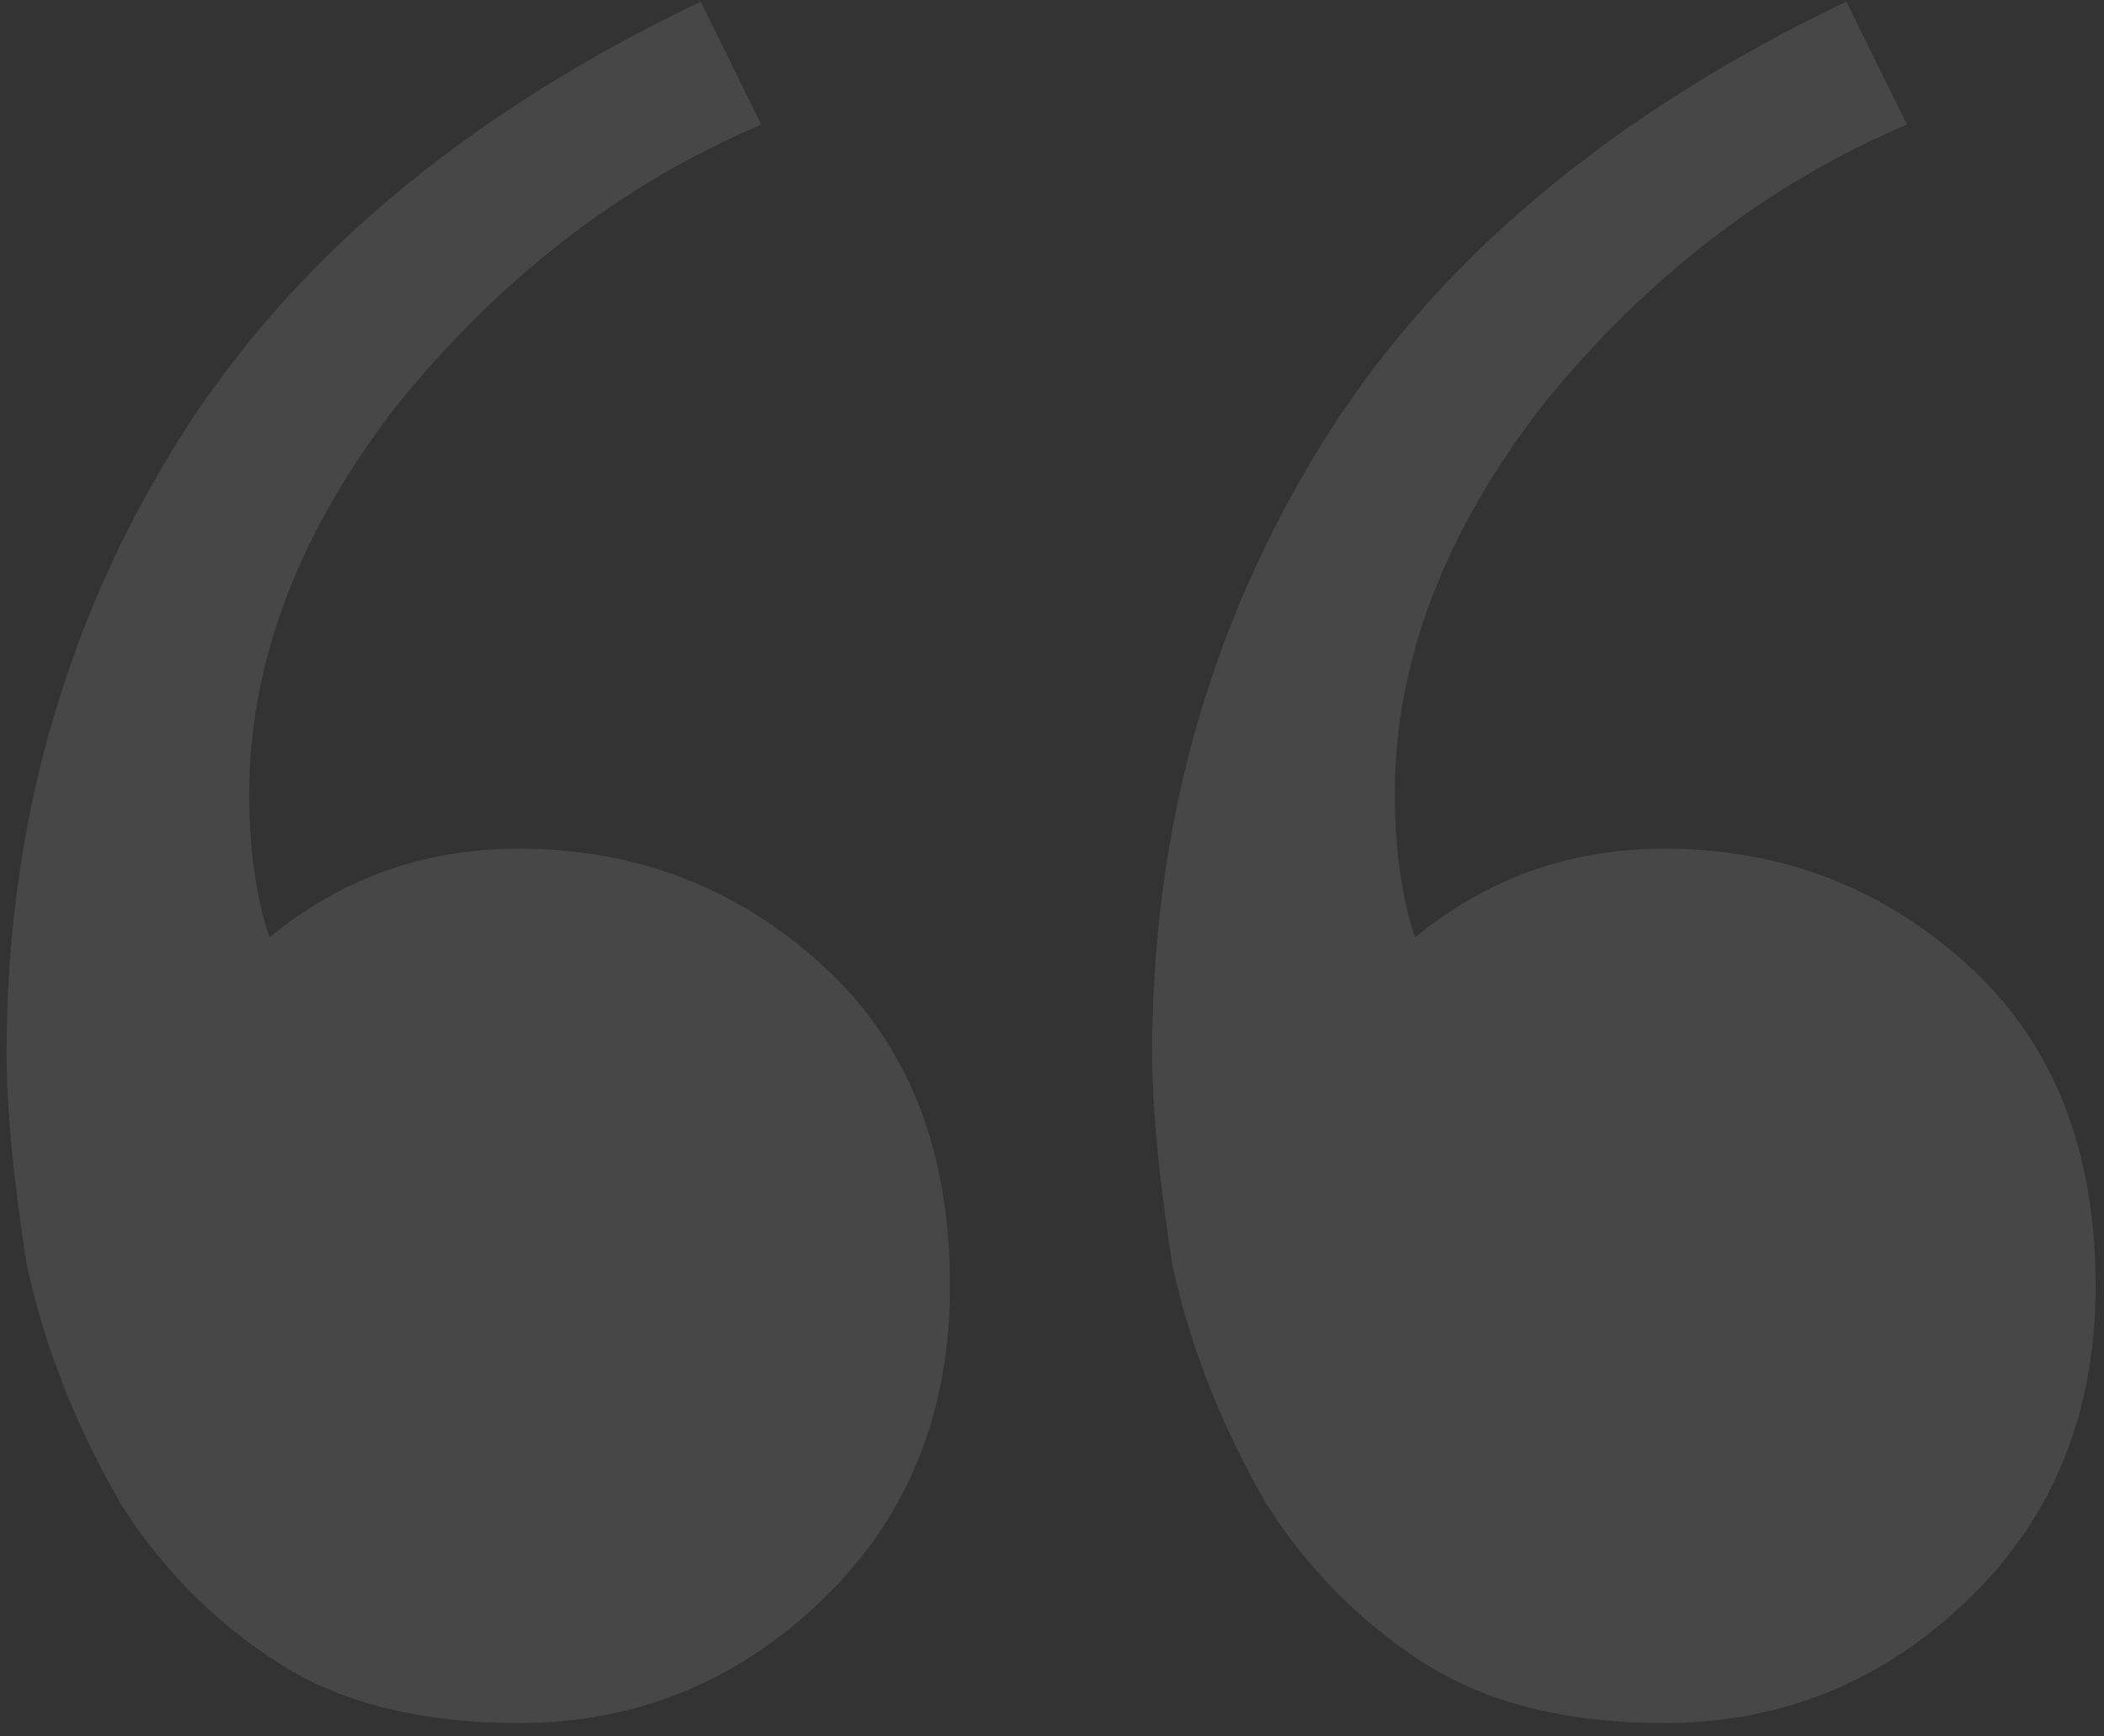 <svg width="126" height="104" viewBox="0 0 126 104" fill="none" xmlns="http://www.w3.org/2000/svg">
<rect x="0" y="0" width="126" height="104" fill="#333333" stroke="none"/>
<path opacity="0.1" d="M31.065 103.2C25.146 103.2 20.303 101.972 16.537 99.517C12.77 97.062 9.676 93.926 7.255 90.107C4.565 85.47 2.681 80.697 1.605 75.787C0.798 70.605 0.395 66.377 0.395 63.104C0.395 49.739 3.758 37.601 10.484 26.691C17.21 15.781 27.702 6.916 41.961 0.097L45.593 7.462C37.253 11.008 29.989 16.599 23.801 24.236C17.882 31.873 14.923 39.647 14.923 47.557C14.923 50.83 15.326 53.694 16.133 56.149C20.438 52.603 25.415 50.83 31.065 50.83C38.06 50.83 44.114 53.149 49.225 57.785C54.337 62.422 56.893 68.832 56.893 77.015C56.893 84.652 54.337 90.925 49.225 95.835C44.114 100.745 38.06 103.2 31.065 103.2ZM99.671 103.2C93.752 103.2 88.909 101.972 85.142 99.517C81.376 97.062 78.282 93.926 75.86 90.107C73.17 85.47 71.287 80.697 70.211 75.787C69.403 70.605 69 66.377 69 63.104C69 49.739 72.363 37.601 79.089 26.691C85.815 15.781 96.308 6.916 110.567 0.097L114.199 7.462C105.858 11.008 98.594 16.599 92.406 24.236C86.487 31.873 83.528 39.647 83.528 47.557C83.528 50.83 83.932 53.694 84.739 56.149C89.043 52.603 94.021 50.83 99.671 50.83C106.666 50.83 112.719 53.149 117.831 57.785C122.943 62.422 125.498 68.832 125.498 77.015C125.498 84.652 122.943 90.925 117.831 95.835C112.719 100.745 106.666 103.2 99.671 103.2Z" fill="white"/>
</svg>
